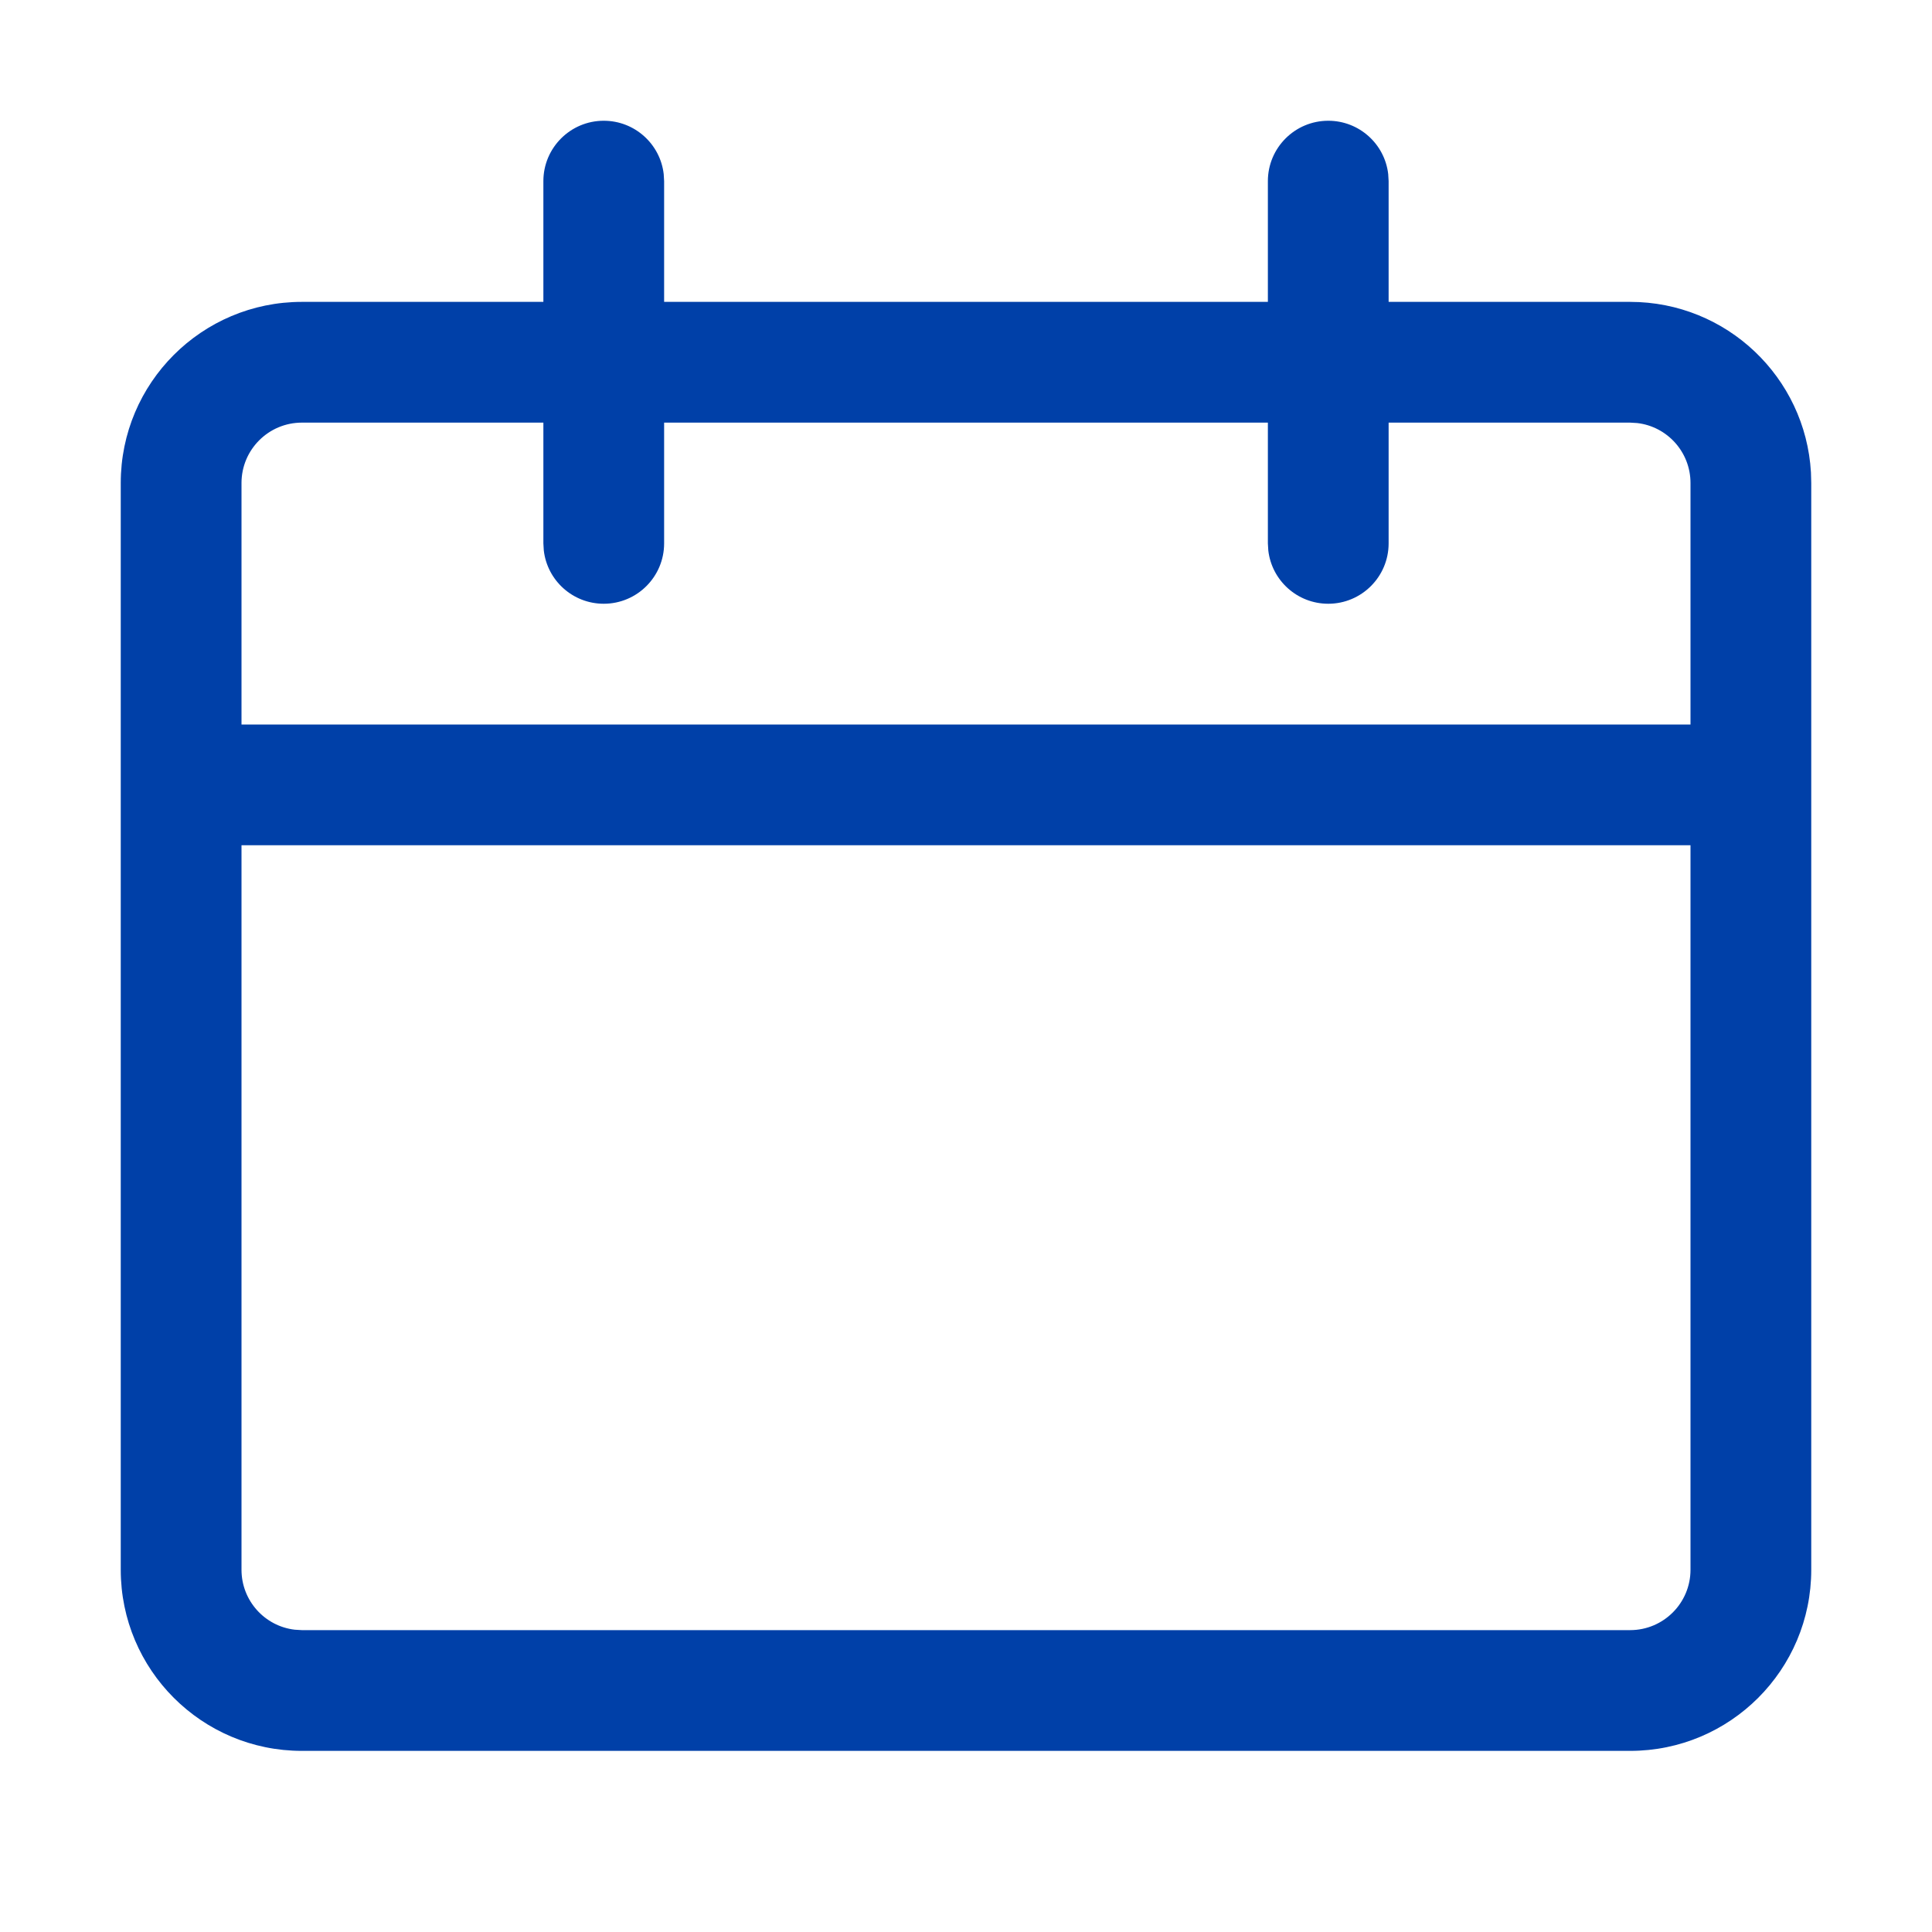 <svg xmlns="http://www.w3.org/2000/svg" width="32" height="32" viewBox="0 0 32 32">
    <g fill="none" fill-rule="evenodd">
        <g fill="#0040A8" fill-rule="nonzero">
            <g>
                <path d="M22 2c.513 0 .936.386.993.883L23 3v2h4c1.598 0 2.904 1.249 2.995 2.824L30 8v18c0 1.657-1.343 3-3 3H5c-1.657 0-3-1.343-3-3V8c0-1.657 1.343-3 3-3h4V3c0-.552.448-1 1-1 .513 0 .936.386.993.883L11 3v2h10V3c0-.552.448-1 1-1zm6 12H4v12c0 .513.386.936.883.993L5 27h22c.552 0 1-.448 1-1V14zM9 7H5c-.552 0-1 .448-1 1v4h24V8c0-.513-.386-.936-.883-.993L27 7h-4v2c0 .552-.448 1-1 1-.513 0-.936-.386-.993-.883L21 9V7H11v2c0 .552-.448 1-1 1-.513 0-.936-.386-.993-.883L9 9V7z" transform="translate(-592 -1280) translate(592 1280)"/>
            </g>
        </g>
    </g>
</svg>
